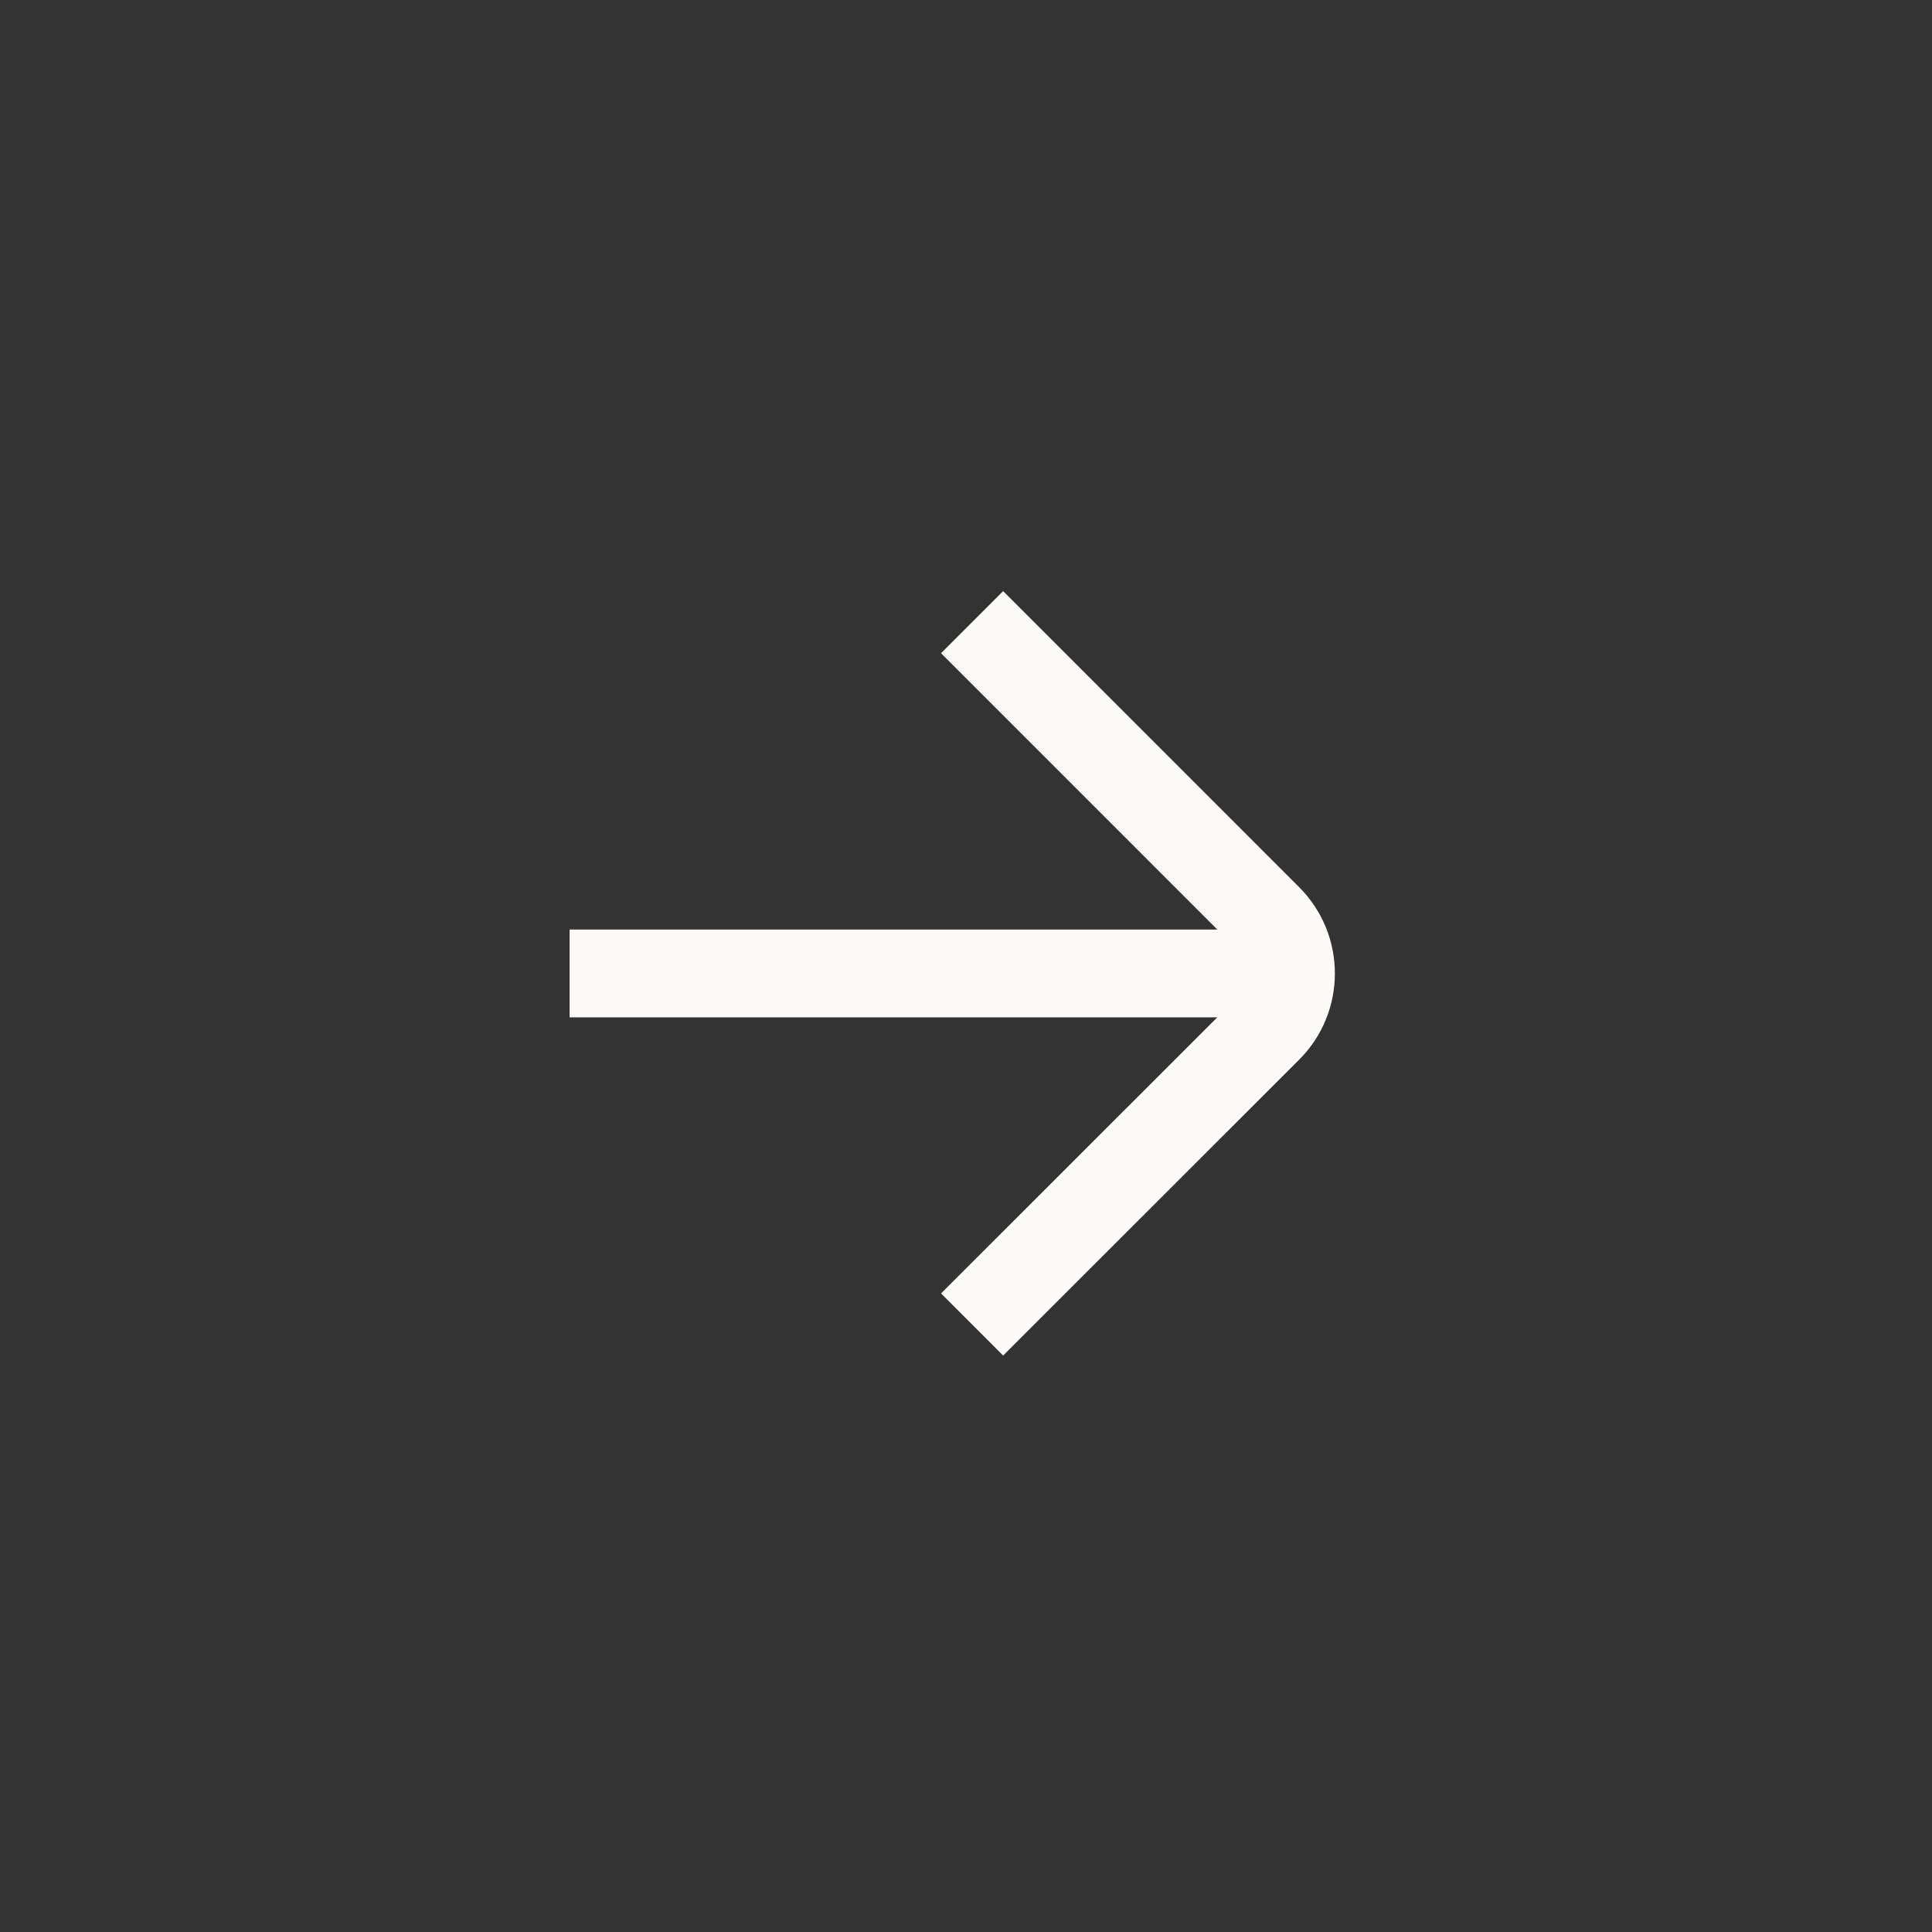 <svg width="33" height="33" viewBox="0 0 33 33" fill="none" xmlns="http://www.w3.org/2000/svg">
<rect x="0" y="0" width="33" height="33" fill="#333333" stroke="none"/>
<path d="M16.604 22.623L21.66 17.57C22.181 17.05 22.181 16.205 21.66 15.684L16.604 10.627" stroke="#FDFBF8" stroke-width="1.5"/>
<path d="M9.729 15.877L21.729 15.877V17.377H9.729V15.877Z" fill="#FDFBF8"/>
</svg>
